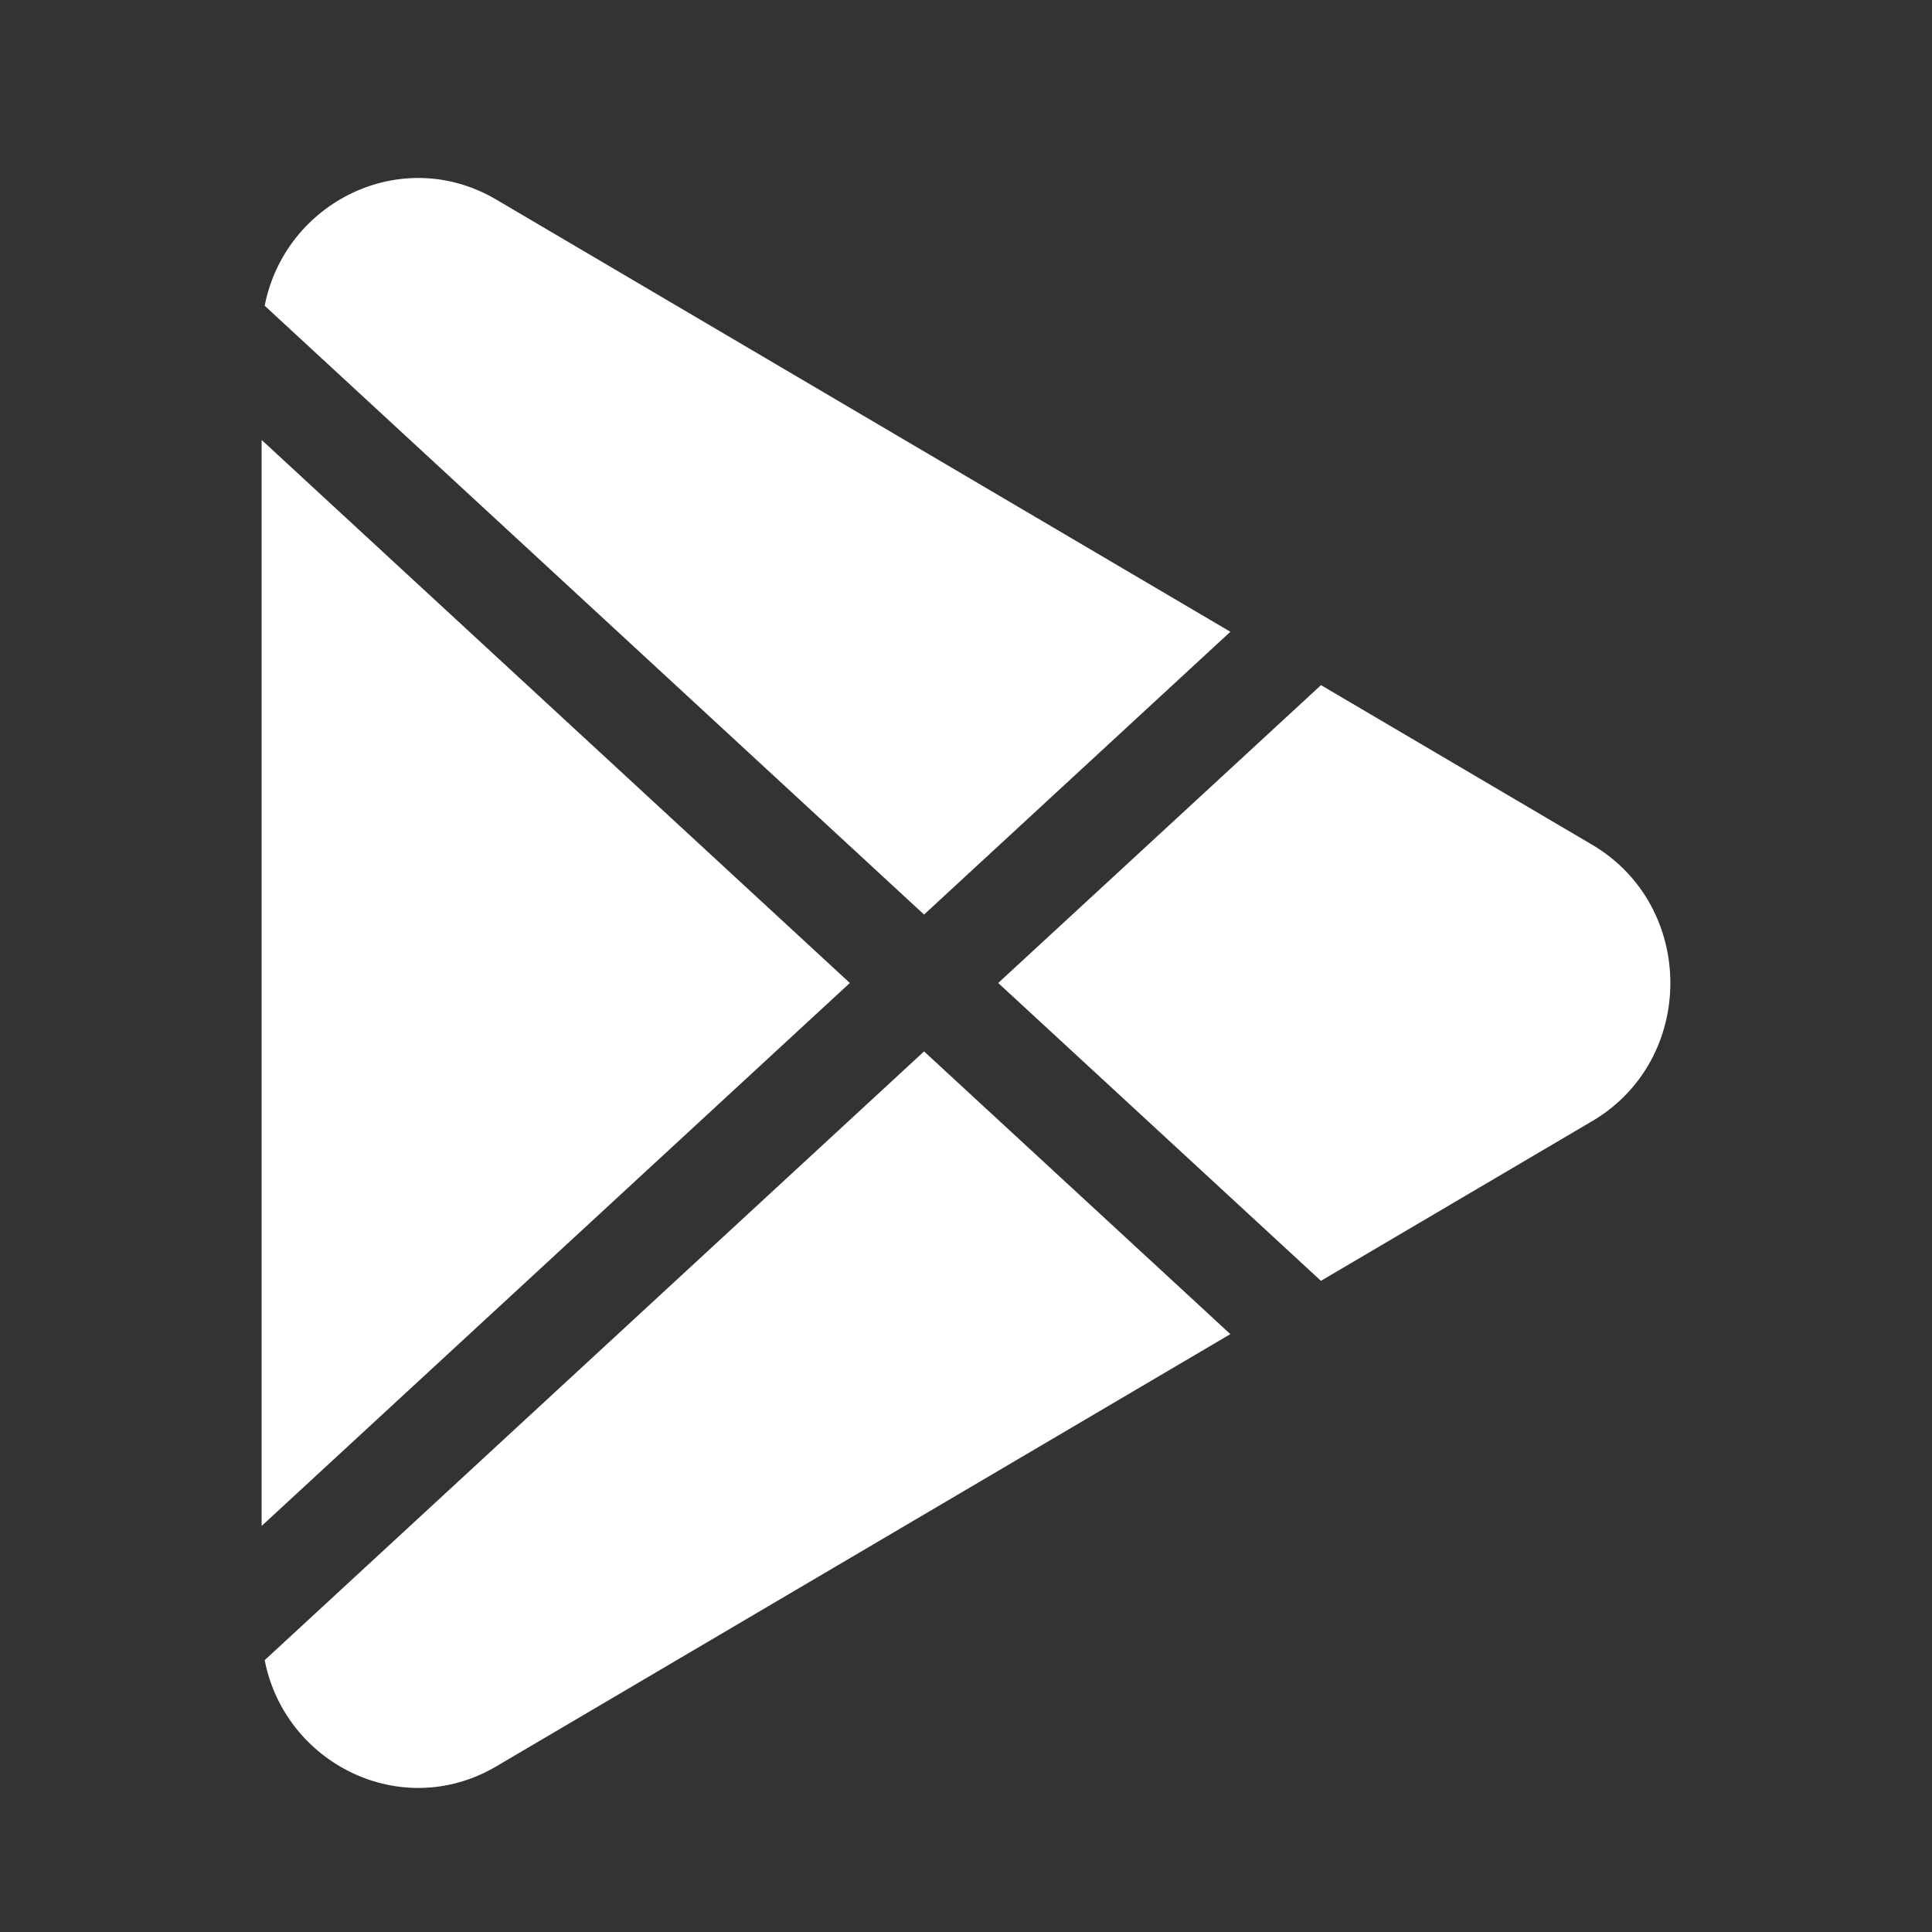 <svg width="24" height="24" viewBox="0 0 24 24" fill="none" xmlns="http://www.w3.org/2000/svg">
<rect x="0" y="0" width="24" height="24" fill="#333333" stroke="none"/>
<g clip-path="url(#clip0_3228_50)">
<path d="M19.777 13.928C21.074 13.166 21.074 11.257 19.777 10.493L16.41 8.511L12.4 12.211L16.409 15.911L19.777 13.928ZM15.284 16.573L11.479 13.061L3.288 20.623C3.539 21.91 4.987 22.636 6.166 21.942L15.284 16.573ZM3.25 18.956V5.465L10.557 12.211L3.25 18.956ZM3.288 3.798L11.479 11.361L15.284 7.848L6.166 2.48C4.987 1.785 3.539 2.511 3.288 3.798Z" fill="white"/>
</g>
<defs>
<clipPath id="clip0_3228_50">
<rect width="20" height="20" fill="white" transform="translate(2 2.211)"/>
</clipPath>
</defs>
</svg>
